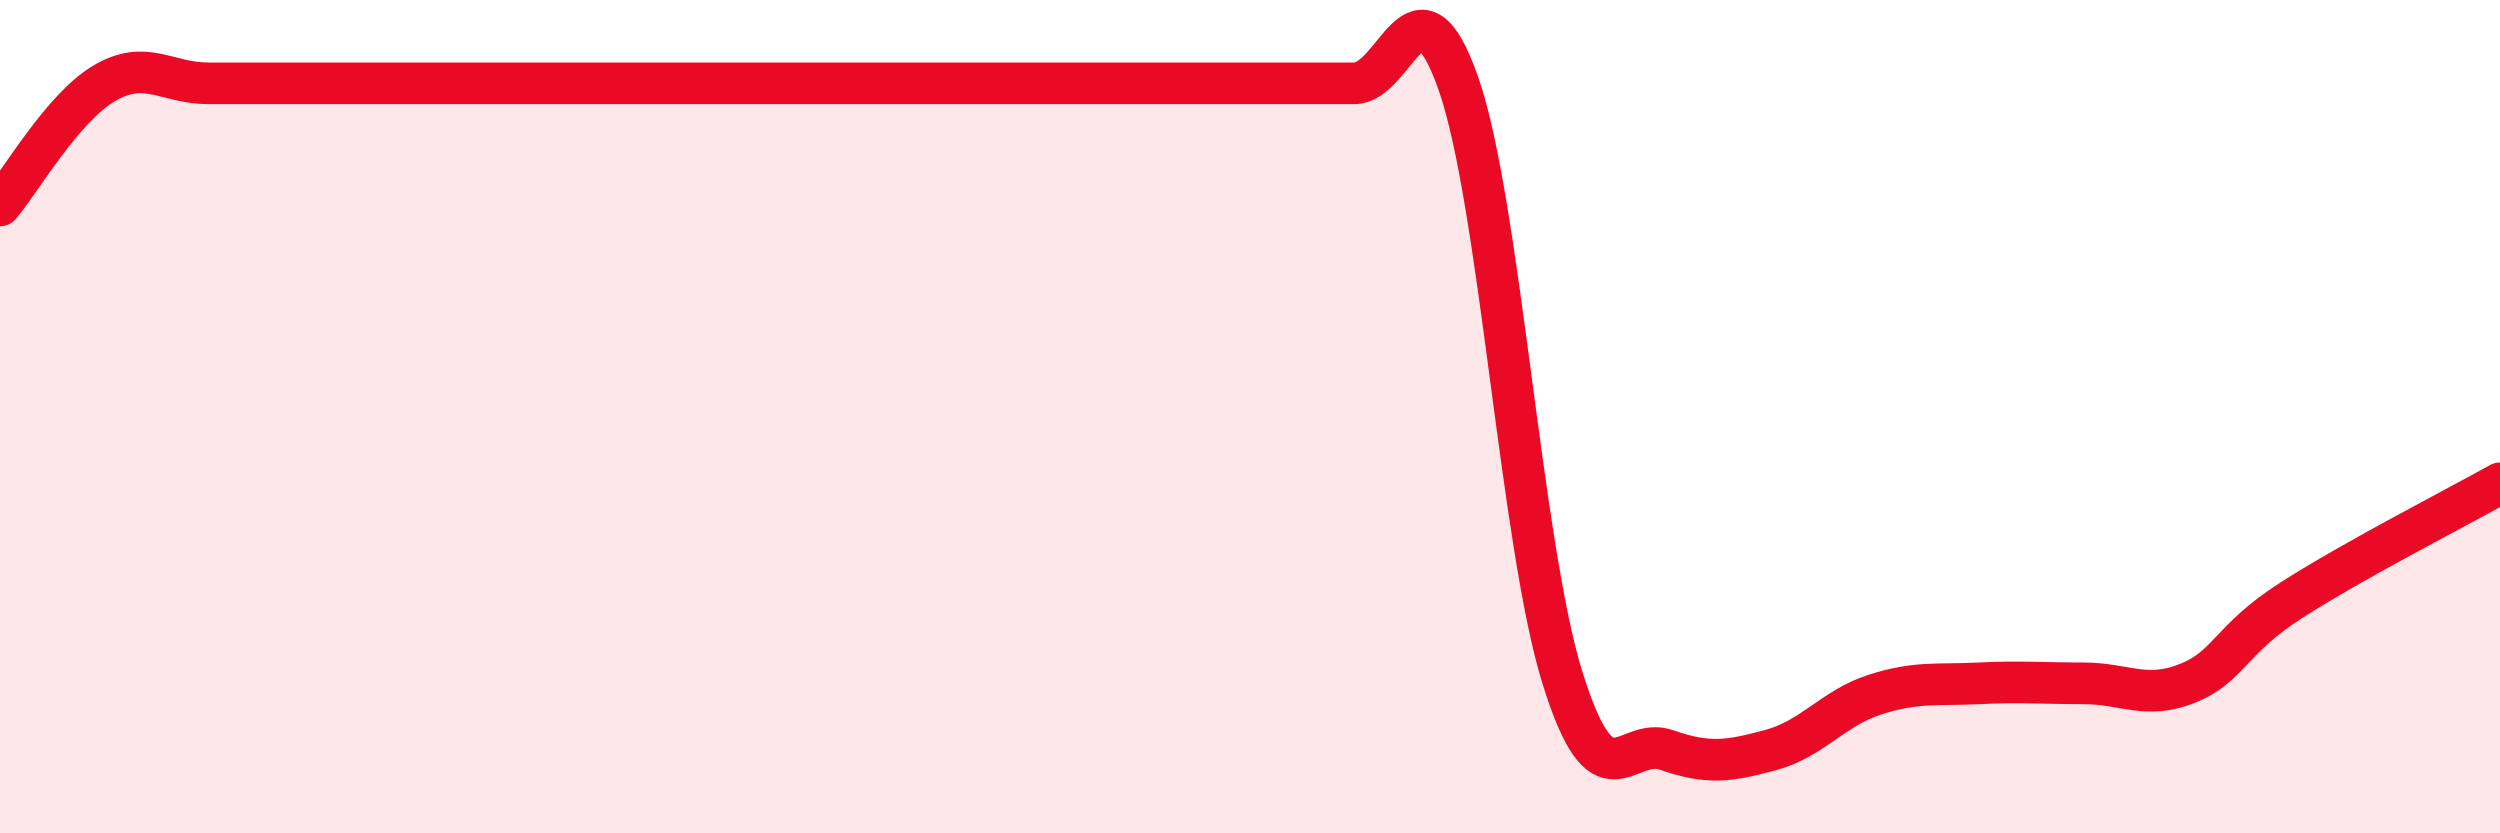 
    <svg width="60" height="20" viewBox="0 0 60 20" xmlns="http://www.w3.org/2000/svg">
      <path
        d="M 0,4.93 C 0.5,4.34 1.5,2.59 2.5,2 C 3.5,1.41 4,2 5,2 C 6,2 6.5,2 7.5,2 C 8.5,2 9,2 10,2 C 11,2 11.5,2 12.5,2 C 13.5,2 14,2 15,2 C 16,2 16.5,2 17.5,2 C 18.5,2 19,2 20,2 C 21,2 21.5,2 22.5,2 C 23.5,2 24,2 25,2 C 26,2 26.5,2 27.5,2 C 28.5,2 29,2 30,2 C 31,2 31.5,2 32.5,2 C 33.5,2 34,-0.85 35,2 C 36,4.85 36.5,13.07 37.5,16.27 C 38.5,19.47 39,17.65 40,18 C 41,18.35 41.5,18.27 42.5,18 C 43.5,17.73 44,16.99 45,16.67 C 46,16.35 46.5,16.45 47.5,16.4 C 48.5,16.35 49,16.4 50,16.4 C 51,16.4 51.5,16.8 52.5,16.4 C 53.5,16 53.5,15.36 55,14.4 C 56.5,13.44 59,12.16 60,11.6L60 20L0 20Z"
        fill="#EB0A25"
        opacity="0.1"
        stroke-linecap="round"
        stroke-linejoin="round"
      />
      <path
        d="M 0,4.93 C 0.5,4.34 1.5,2.59 2.5,2 C 3.5,1.41 4,2 5,2 C 6,2 6.5,2 7.5,2 C 8.5,2 9,2 10,2 C 11,2 11.5,2 12.5,2 C 13.5,2 14,2 15,2 C 16,2 16.5,2 17.5,2 C 18.5,2 19,2 20,2 C 21,2 21.5,2 22.5,2 C 23.5,2 24,2 25,2 C 26,2 26.5,2 27.5,2 C 28.5,2 29,2 30,2 C 31,2 31.5,2 32.5,2 C 33.5,2 34,-0.85 35,2 C 36,4.85 36.5,13.07 37.5,16.27 C 38.5,19.47 39,17.65 40,18 C 41,18.35 41.5,18.27 42.5,18 C 43.5,17.73 44,16.99 45,16.67 C 46,16.35 46.5,16.45 47.5,16.4 C 48.5,16.35 49,16.4 50,16.4 C 51,16.4 51.5,16.8 52.5,16.4 C 53.5,16 53.5,15.36 55,14.4 C 56.5,13.44 59,12.16 60,11.6"
        stroke="#EB0A25"
        stroke-width="1"
        fill="none"
        stroke-linecap="round"
        stroke-linejoin="round"
      />
    </svg>
  